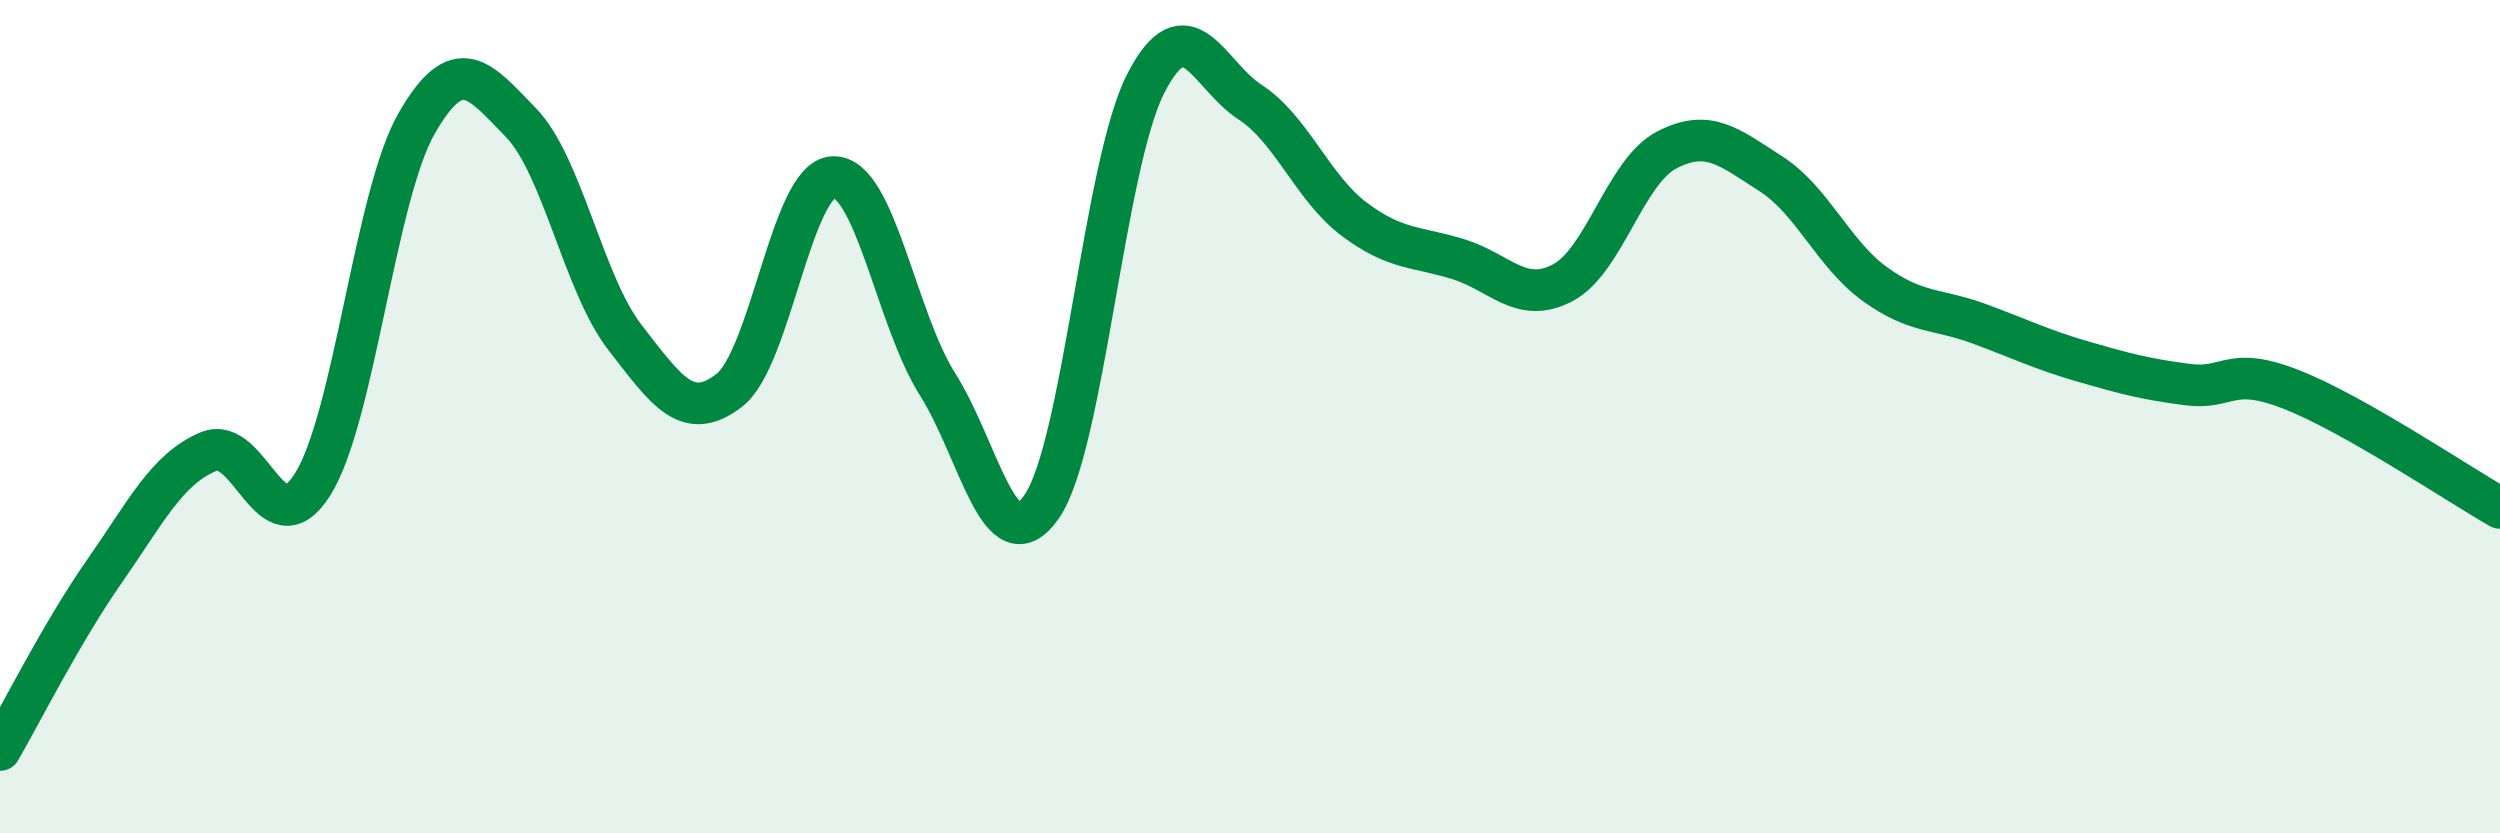 
    <svg width="60" height="20" viewBox="0 0 60 20" xmlns="http://www.w3.org/2000/svg">
      <path
        d="M 0,18 C 0.5,17.14 1.5,15.15 2.5,13.72 C 3.5,12.29 4,11.26 5,10.84 C 6,10.42 6.5,13.21 7.5,11.63 C 8.5,10.05 9,4.7 10,2.96 C 11,1.22 11.5,1.91 12.5,2.94 C 13.5,3.97 14,6.81 15,8.1 C 16,9.39 16.5,10.14 17.5,9.37 C 18.5,8.6 19,4.28 20,4.25 C 21,4.22 21.5,7.64 22.5,9.22 C 23.5,10.8 24,13.6 25,12.16 C 26,10.72 26.5,3.94 27.5,2 C 28.5,0.06 29,1.8 30,2.45 C 31,3.1 31.5,4.51 32.5,5.26 C 33.5,6.01 34,5.91 35,6.22 C 36,6.53 36.5,7.31 37.5,6.79 C 38.5,6.27 39,4.12 40,3.6 C 41,3.08 41.5,3.53 42.5,4.17 C 43.5,4.81 44,6.1 45,6.82 C 46,7.54 46.5,7.4 47.5,7.77 C 48.5,8.14 49,8.39 50,8.68 C 51,8.97 51.5,9.1 52.5,9.23 C 53.5,9.36 53.5,8.76 55,9.35 C 56.5,9.94 59,11.62 60,12.19L60 20L0 20Z"
        fill="#008740"
        opacity="0.1"
        stroke-linecap="round"
        stroke-linejoin="round"
      />
      <path
        d="M 0,18 C 0.5,17.14 1.5,15.15 2.5,13.72 C 3.5,12.29 4,11.26 5,10.84 C 6,10.42 6.5,13.21 7.5,11.63 C 8.5,10.05 9,4.7 10,2.96 C 11,1.22 11.5,1.91 12.5,2.94 C 13.5,3.97 14,6.81 15,8.1 C 16,9.39 16.5,10.14 17.5,9.37 C 18.5,8.6 19,4.28 20,4.25 C 21,4.22 21.5,7.64 22.5,9.22 C 23.5,10.8 24,13.6 25,12.16 C 26,10.72 26.5,3.94 27.5,2 C 28.5,0.06 29,1.8 30,2.45 C 31,3.1 31.5,4.51 32.5,5.26 C 33.5,6.01 34,5.91 35,6.22 C 36,6.53 36.5,7.31 37.5,6.79 C 38.5,6.27 39,4.12 40,3.6 C 41,3.08 41.5,3.53 42.5,4.17 C 43.5,4.81 44,6.1 45,6.82 C 46,7.54 46.5,7.4 47.5,7.77 C 48.5,8.14 49,8.39 50,8.68 C 51,8.97 51.5,9.1 52.5,9.23 C 53.5,9.36 53.5,8.76 55,9.35 C 56.5,9.94 59,11.62 60,12.19"
        stroke="#008740"
        stroke-width="1"
        fill="none"
        stroke-linecap="round"
        stroke-linejoin="round"
      />
    </svg>
  